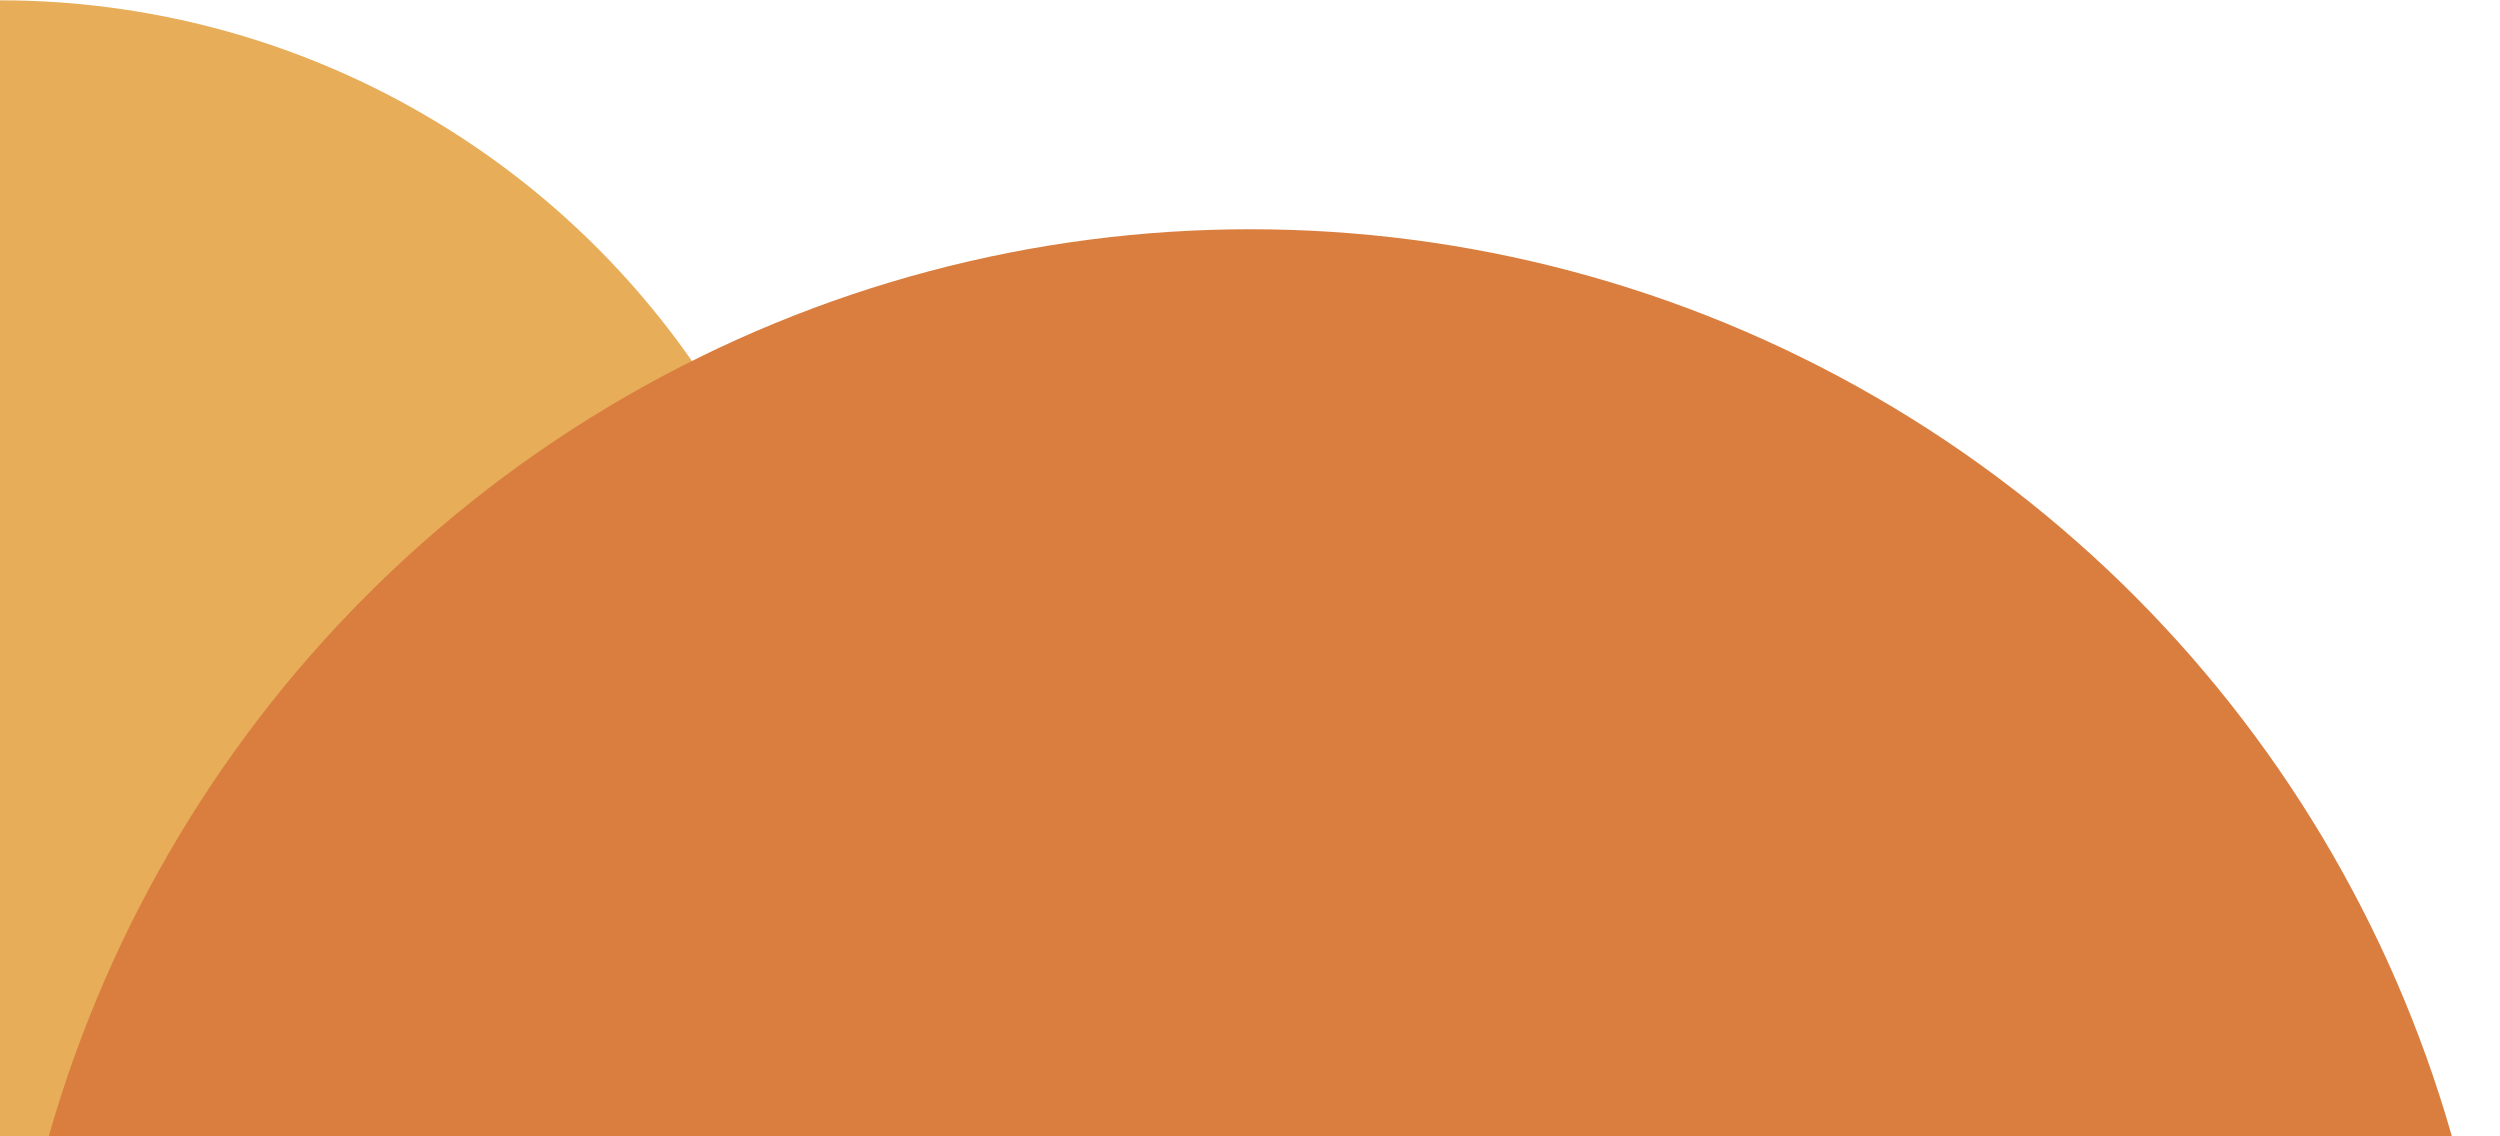<svg width="77" height="35" viewBox="0 0 77 35" fill="none" xmlns="http://www.w3.org/2000/svg">
<g style="mix-blend-mode:multiply">
<ellipse cx="0.002" cy="26" rx="25.992" ry="25.99" transform="rotate(-179.978 0.002 26)" fill="#E7AD59"/>
</g>
<g style="mix-blend-mode:multiply">
<ellipse cx="38.51" cy="45.538" rx="38.479" ry="38.477" transform="rotate(-179.978 38.51 45.538)" fill="#D97E3F"/>
</g>
</svg>
